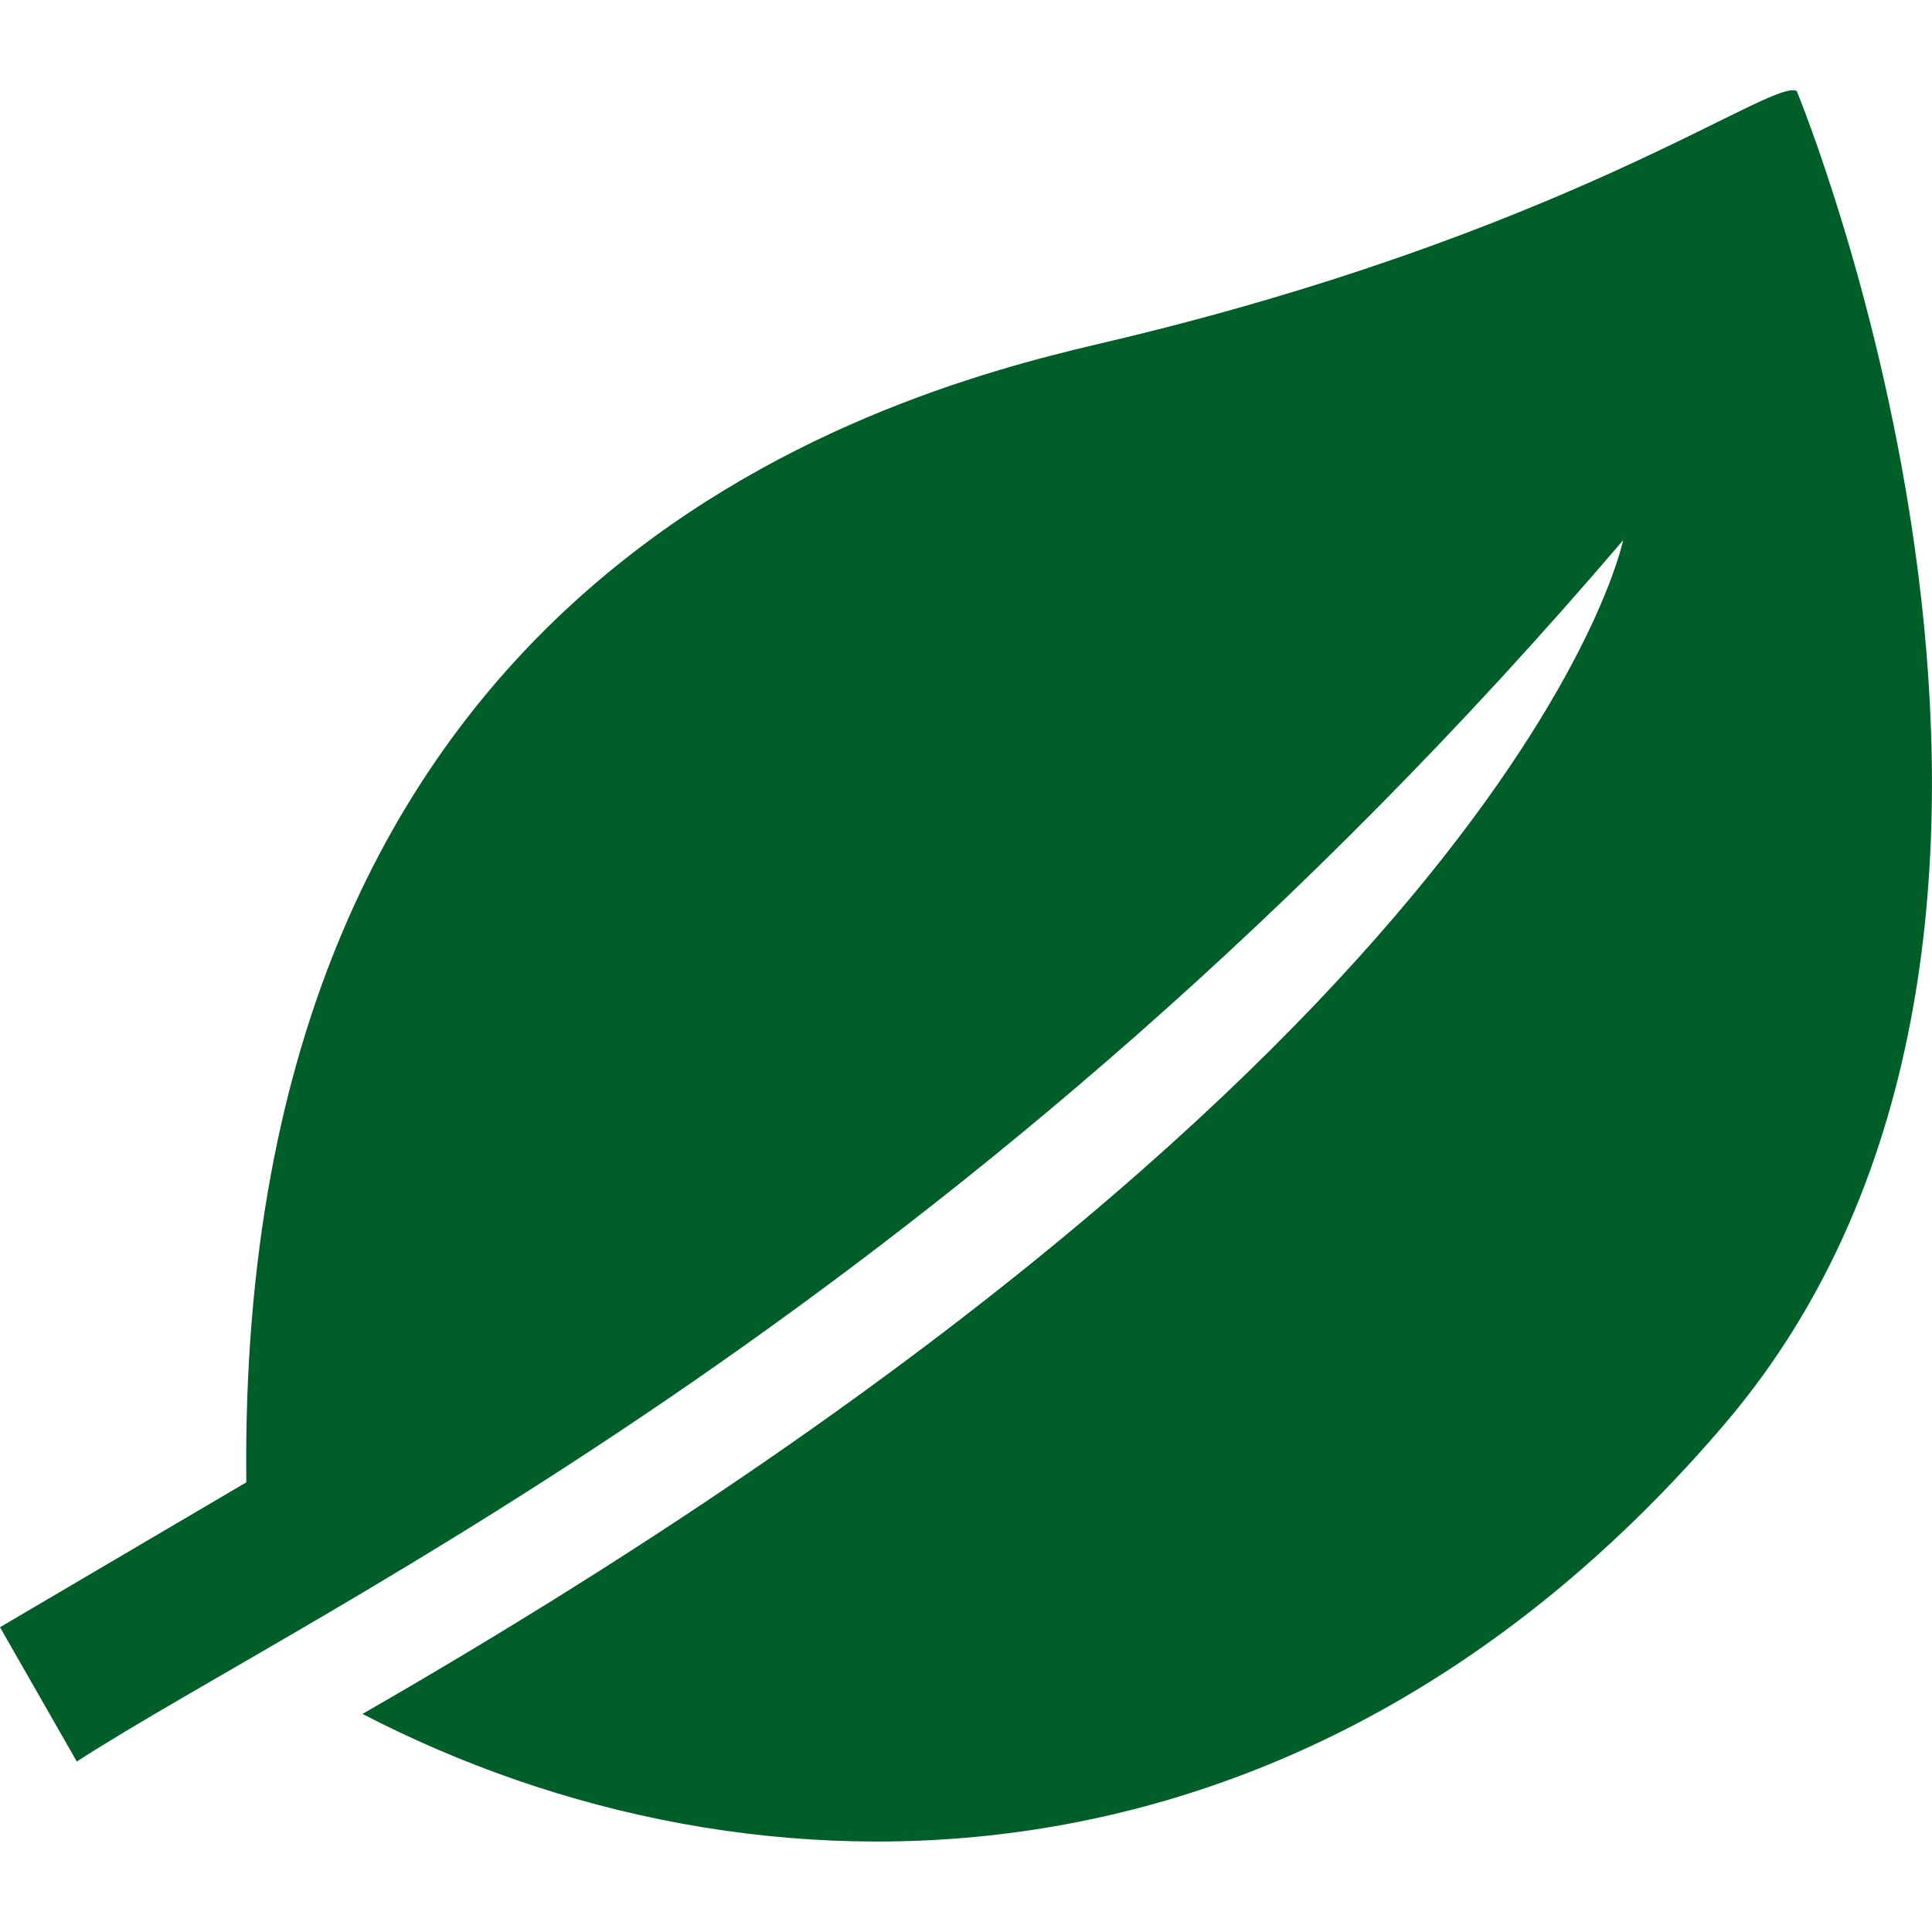 <?xml version="1.0" encoding="utf-8"?>
<!-- Generator: Adobe Illustrator 28.0.0, SVG Export Plug-In . SVG Version: 6.00 Build 0)  -->
<svg version="1.1" id="_x32_" xmlns="http://www.w3.org/2000/svg" xmlns:xlink="http://www.w3.org/1999/xlink" x="0px" y="0px"
	 viewBox="0 0 800 800" style="enable-background:new 0 0 800 800;" xml:space="preserve">
<style type="text/css">
	.st0{fill:#005E28;}
</style>
<g>
	<path class="st0" d="M744,37.7c-10.5-5.5-94.9,59.4-289.5,104.8C359.9,164.6,97.7,239.9,102,613.8l-102,60l31.8,55.6
		c98.6-63.6,368.8-187.6,640.3-505.7c0,0-42,210-522,486c162,84,390,84,564-120C888,385.8,744,37.7,744,37.7z"/>
</g>
</svg>
